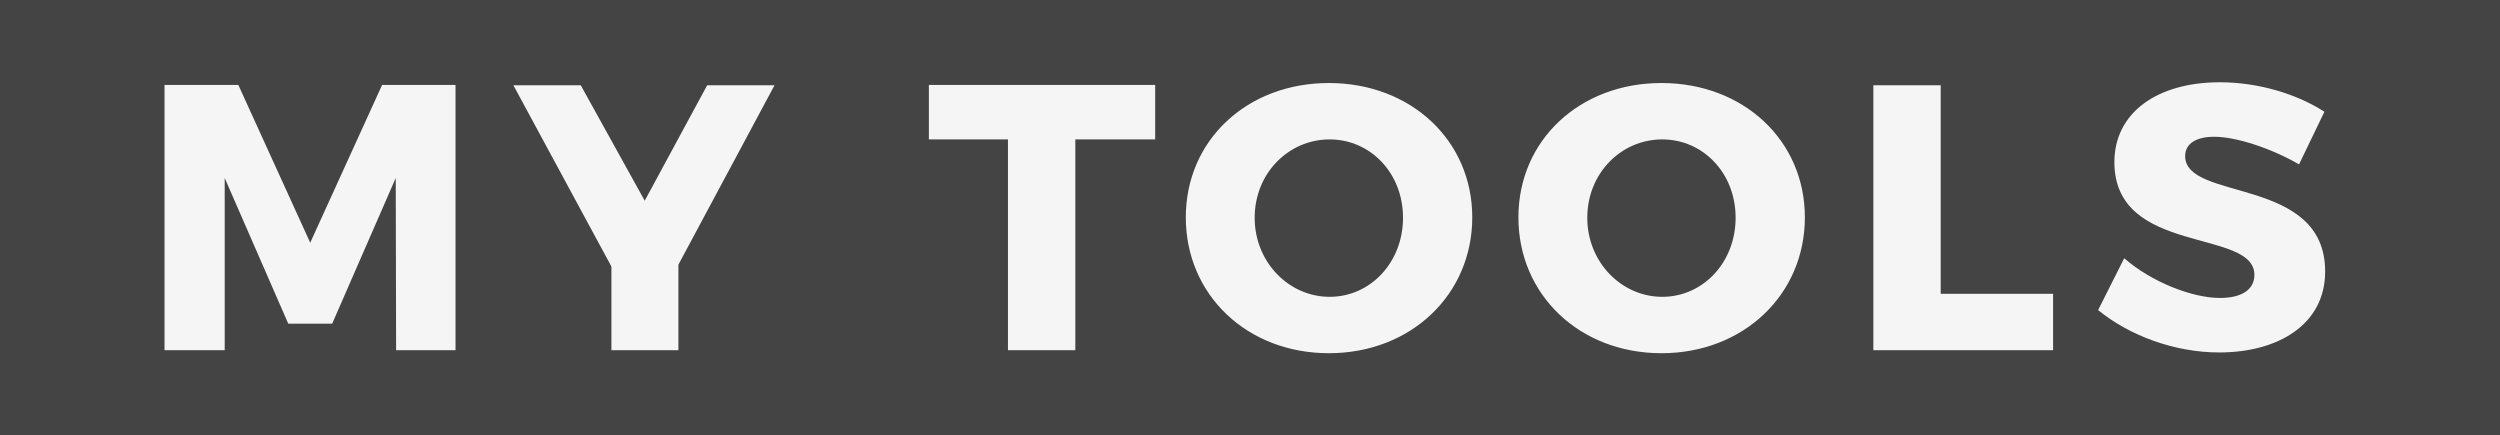 <?xml version="1.0"?>

<svg width="3039" height="529" viewBox="0 0 3039 529" version="1.1" xmlns="http://www.w3.org/2000/svg" xmlns:xlink="http://www.w3.org/1999/xlink">
    
    <title>my-tools-2</title>
    <desc>Created with Sketch.</desc>
    <defs></defs>
    <g id="Homepage" stroke="none" stroke-width="1" fill="none" fill-rule="evenodd">
        <g id="my-tools-2">
            <rect id="Rectangle-3" fill="#444444" x="0" y="0" width="3039" height="529"></rect>
            <path d="M553.74,425.68 L553.74,103.22 L464.5,103.22 L377.1,295.04 L289.7,103.22 L200,103.22 L200,425.68 L273.14,425.68 L273.14,216.38 L350.42,393.48 L403.78,393.48 L481.06,216.38 L481.52,425.68 L553.74,425.68 Z M824.66,321.72 L941.5,103.68 L859.62,103.68 L783.72,243.98 L705.98,103.68 L624.1,103.68 L743.24,324.02 L743.24,425.68 L824.66,425.68 L824.66,321.72 Z M1404.22,169.46 L1404.22,103.22 L1129.14,103.22 L1129.14,169.46 L1225.28,169.46 L1225.28,425.68 L1307.16,425.68 L1307.16,169.46 L1404.22,169.46 Z M1615.34,100.92 C1515.98,100.92 1441.46,170.38 1441.46,264.22 C1441.46,358.52 1515.98,429.36 1615.34,429.36 C1715.16,429.36 1789.68,358.06 1789.68,264.22 C1789.68,170.84 1715.16,100.92 1615.34,100.92 L1615.34,100.92 Z M1616.26,169.46 C1665.94,169.46 1705.5,210.4 1705.5,264.68 C1705.5,318.96 1665.94,360.82 1616.26,360.82 C1567.04,360.82 1525.18,318.96 1525.18,264.68 C1525.18,210.4 1566.58,169.46 1616.26,169.46 L1616.26,169.46 Z M2019.66,100.92 C1920.3,100.92 1845.78,170.38 1845.78,264.22 C1845.78,358.52 1920.3,429.36 2019.66,429.36 C2119.48,429.36 2194,358.06 2194,264.22 C2194,170.84 2119.48,100.92 2019.66,100.92 L2019.66,100.92 Z M2020.58,169.46 C2070.26,169.46 2109.82,210.4 2109.82,264.68 C2109.82,318.96 2070.26,360.82 2020.58,360.82 C1971.36,360.82 1929.5,318.96 1929.5,264.68 C1929.5,210.4 1970.9,169.46 2020.58,169.46 L2020.58,169.46 Z M2359.12,357.14 L2359.12,103.68 L2277.24,103.68 L2277.24,425.68 L2495.74,425.68 L2495.74,357.14 L2359.12,357.14 Z M2698.58,100 C2621.3,100 2570.24,137.72 2570.24,197.06 C2570.24,311.14 2740.44,277.1 2740.44,334.14 C2740.44,352.54 2724.34,362.2 2698.58,362.2 C2665,362.2 2615.32,342.88 2582.2,313.9 L2550.46,376.92 C2588.64,408.2 2643.84,428.44 2697.66,428.44 C2769.42,428.44 2826.46,394.4 2826.46,330 C2826.46,213.62 2656.26,245.36 2656.26,189.7 C2656.26,174.06 2670.52,166.24 2691.68,166.24 C2717.9,166.24 2760.68,180.04 2794.72,199.82 L2825.54,135.88 C2792.42,114.26 2745.04,100 2698.58,100 L2698.58,100 Z" id="MY-TOOLS" fill="#F5F5F5"></path>
        </g>
    </g>
</svg>